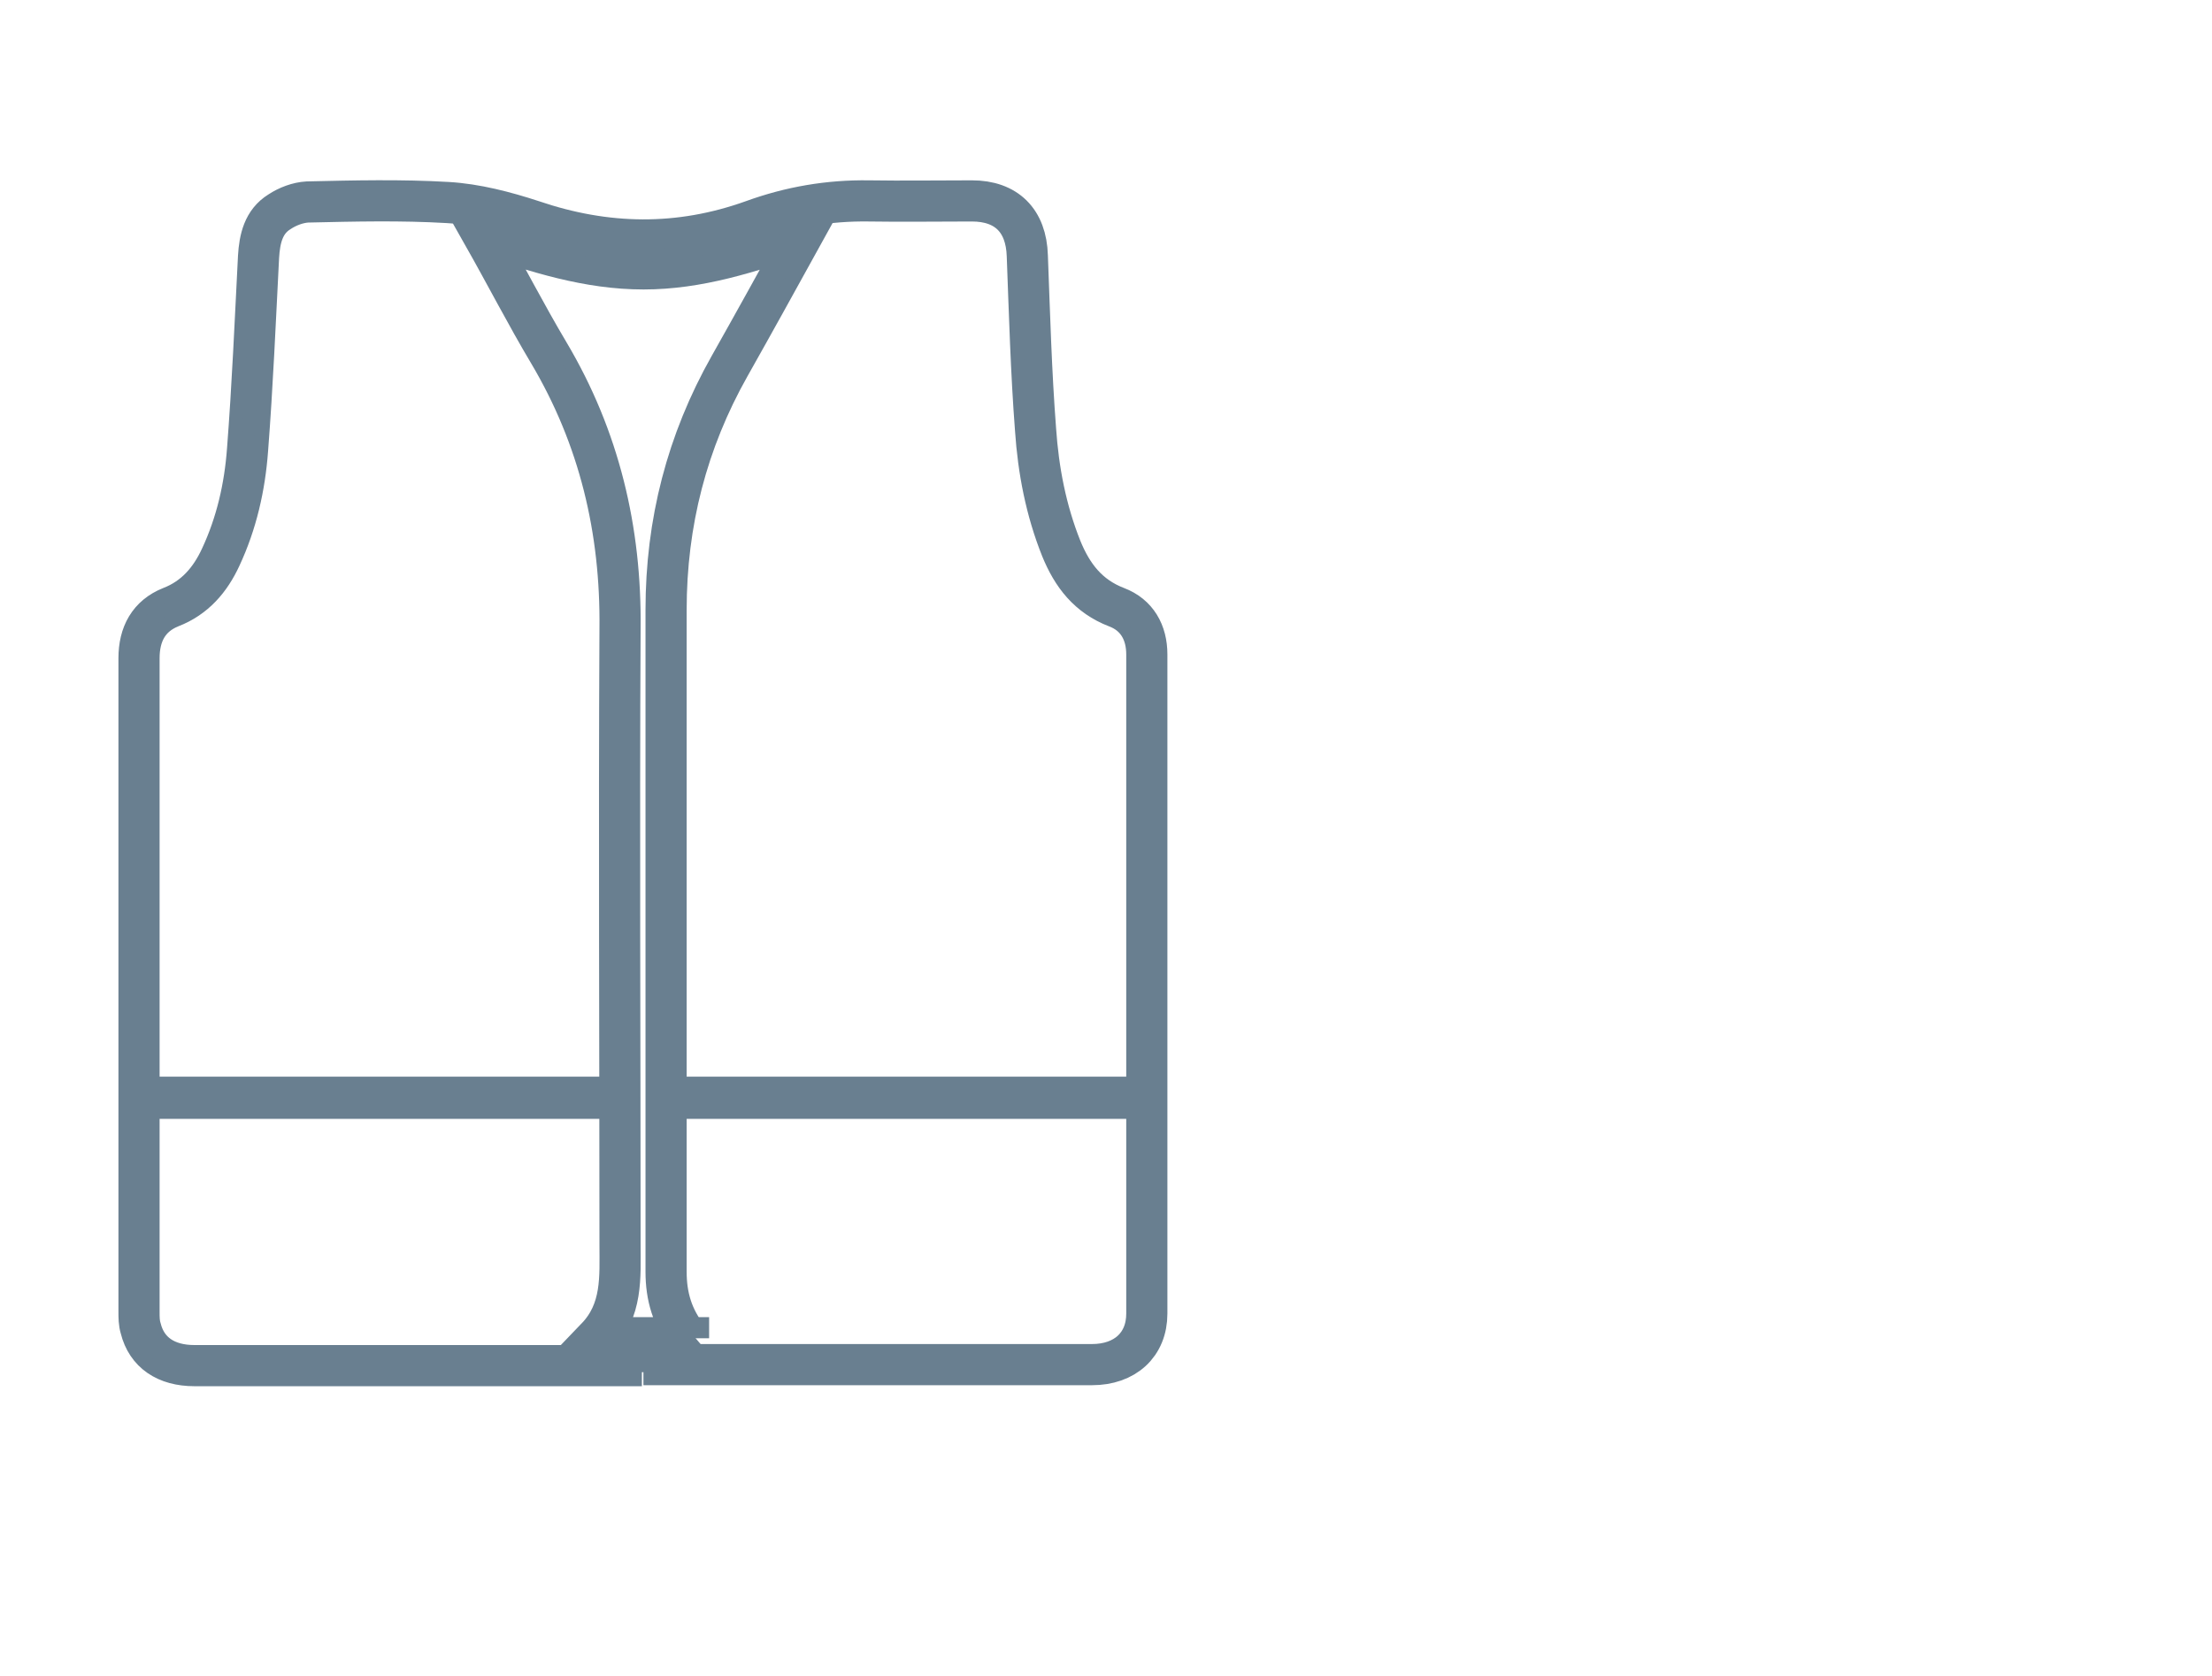 <?xml version="1.0" encoding="UTF-8"?>
<svg id="Calque_1" xmlns="http://www.w3.org/2000/svg" xmlns:xlink="http://www.w3.org/1999/xlink" version="1.1" viewBox="0 0 33 25">
  <!-- Generator: Adobe Illustrator 29.6.0, SVG Export Plug-In . SVG Version: 2.1.1 Build 207)  -->
  <defs>
    <style>
      .st0 {
        fill: none;
        stroke: #697f90;
        stroke-miterlimit: 10;
        stroke-width: .614px;
      }

      .st1 {
        fill: #697f90;
      }
    </style>
  </defs>
  <path class="st0" d="M9.576,20.371H2.901c-.425,0-.712-.196-.802-.556-.025-.082-.025-.164-.025-.254v-9.743c0-.36.147-.63.474-.761.36-.139.589-.409.744-.744.237-.507.36-1.047.401-1.603.074-.957.115-1.922.164-2.879.016-.27.074-.524.311-.671.123-.082.278-.139.417-.147.695-.016,1.399-.033,2.094.008.425.025.859.139,1.26.27,1.104.376,2.192.393,3.289,0,.564-.205,1.137-.303,1.734-.294.507.008,1.023,0,1.538,0s.81.294.826.818c.033.867.057,1.734.123,2.593.041.605.155,1.203.384,1.775.164.401.401.712.826.875.303.115.45.376.45.704v9.833c0,.466-.327.761-.818.761h-6.692l-.025.016ZM10.272,19.962c-.245-.303-.335-.63-.335-.99v-9.874c0-1.301.311-2.511.949-3.64.36-.638.712-1.276,1.096-1.971-.802.278-1.562.524-2.38.524-.826,0-1.595-.245-2.405-.524.352.622.654,1.211.99,1.775.753,1.268,1.08,2.642,1.063,4.115-.016,3.059,0,6.127,0,9.187,0,.483.041.982-.352,1.391h1.374v.008Z"/>
  <path class="st1" d="M13.937,20.469H2.901c-.474,0-.793-.221-.9-.63-.025-.098-.025-.196-.025-.278v-9.743c0-.417.188-.712.532-.843.311-.123.532-.344.695-.695.221-.466.352-.99.393-1.571.065-.81.098-1.628.139-2.421l.025-.458c.008-.254.065-.564.36-.753.155-.098.319-.155.466-.164h.245c.605-.016,1.235-.033,1.857.008.384.025.81.115,1.284.278,1.113.376,2.168.376,3.223,0,.589-.213,1.17-.311,1.767-.294h1.53c.564,0,.9.335.924.908l.016.507c.025.687.049,1.391.098,2.078.049.663.172,1.235.376,1.742.172.434.417.687.769.826.327.123.507.417.507.793v9.833c0,.515-.368.859-.916.859h-2.331v.016ZM5.715,3.102c-.294,0-.597,0-.883.008h-.245c-.106,0-.245.057-.368.131-.172.115-.254.294-.27.597l-.025.458c-.041.793-.074,1.62-.139,2.43-.049.597-.188,1.145-.409,1.636-.188.393-.442.654-.802.793-.278.106-.417.327-.409.671v9.743c0,.074,0,.155.025.229.106.401.442.483.712.483h13.375c.45,0,.72-.254.72-.663v-9.833c0-.213-.065-.483-.384-.614-.401-.155-.687-.458-.875-.933-.213-.524-.344-1.113-.393-1.8-.049-.695-.074-1.407-.098-2.086l-.016-.507c-.016-.466-.27-.72-.736-.72h-1.538c-.564-.016-1.129.082-1.693.286-1.08.393-2.209.393-3.354,0-.466-.155-.867-.245-1.235-.27-.311-.025-.63-.025-.949-.025l-.008-.016ZM10.468,20.06h-1.8l.147-.164c.327-.352.327-.769.327-1.211v-2.438c0-2.25-.008-4.581,0-6.872.008-1.513-.335-2.847-1.055-4.066-.229-.384-.442-.769-.663-1.178-.106-.196-.213-.393-.327-.597l-.123-.221.237.082c.826.286,1.571.515,2.364.515h.008c.802,0,1.538-.237,2.348-.515l.237-.082-.474.859c-.254.458-.499.9-.744,1.333-.622,1.104-.941,2.315-.941,3.591v9.874c0,.368.098.663.319.933l.131.155h.008ZM9.094,19.864h.982c-.164-.262-.245-.548-.245-.892v-9.874c0-1.309.319-2.552.965-3.681.245-.434.491-.875.744-1.333l.229-.417c-.736.254-1.423.45-2.176.45h-.008c-.744,0-1.44-.196-2.184-.45.074.131.139.254.213.376.221.409.434.793.663,1.178.736,1.252,1.088,2.61,1.08,4.164-.016,2.291-.008,4.614-.008,6.872v2.438c0,.401.008.81-.245,1.178l-.008-.008Z"/>
  <rect class="st1" x="10.01" y="16.06" width="7.068" height=".63"/>
  <rect class="st1" x="2.247" y="16.06" width="7.068" height=".63"/>
</svg>